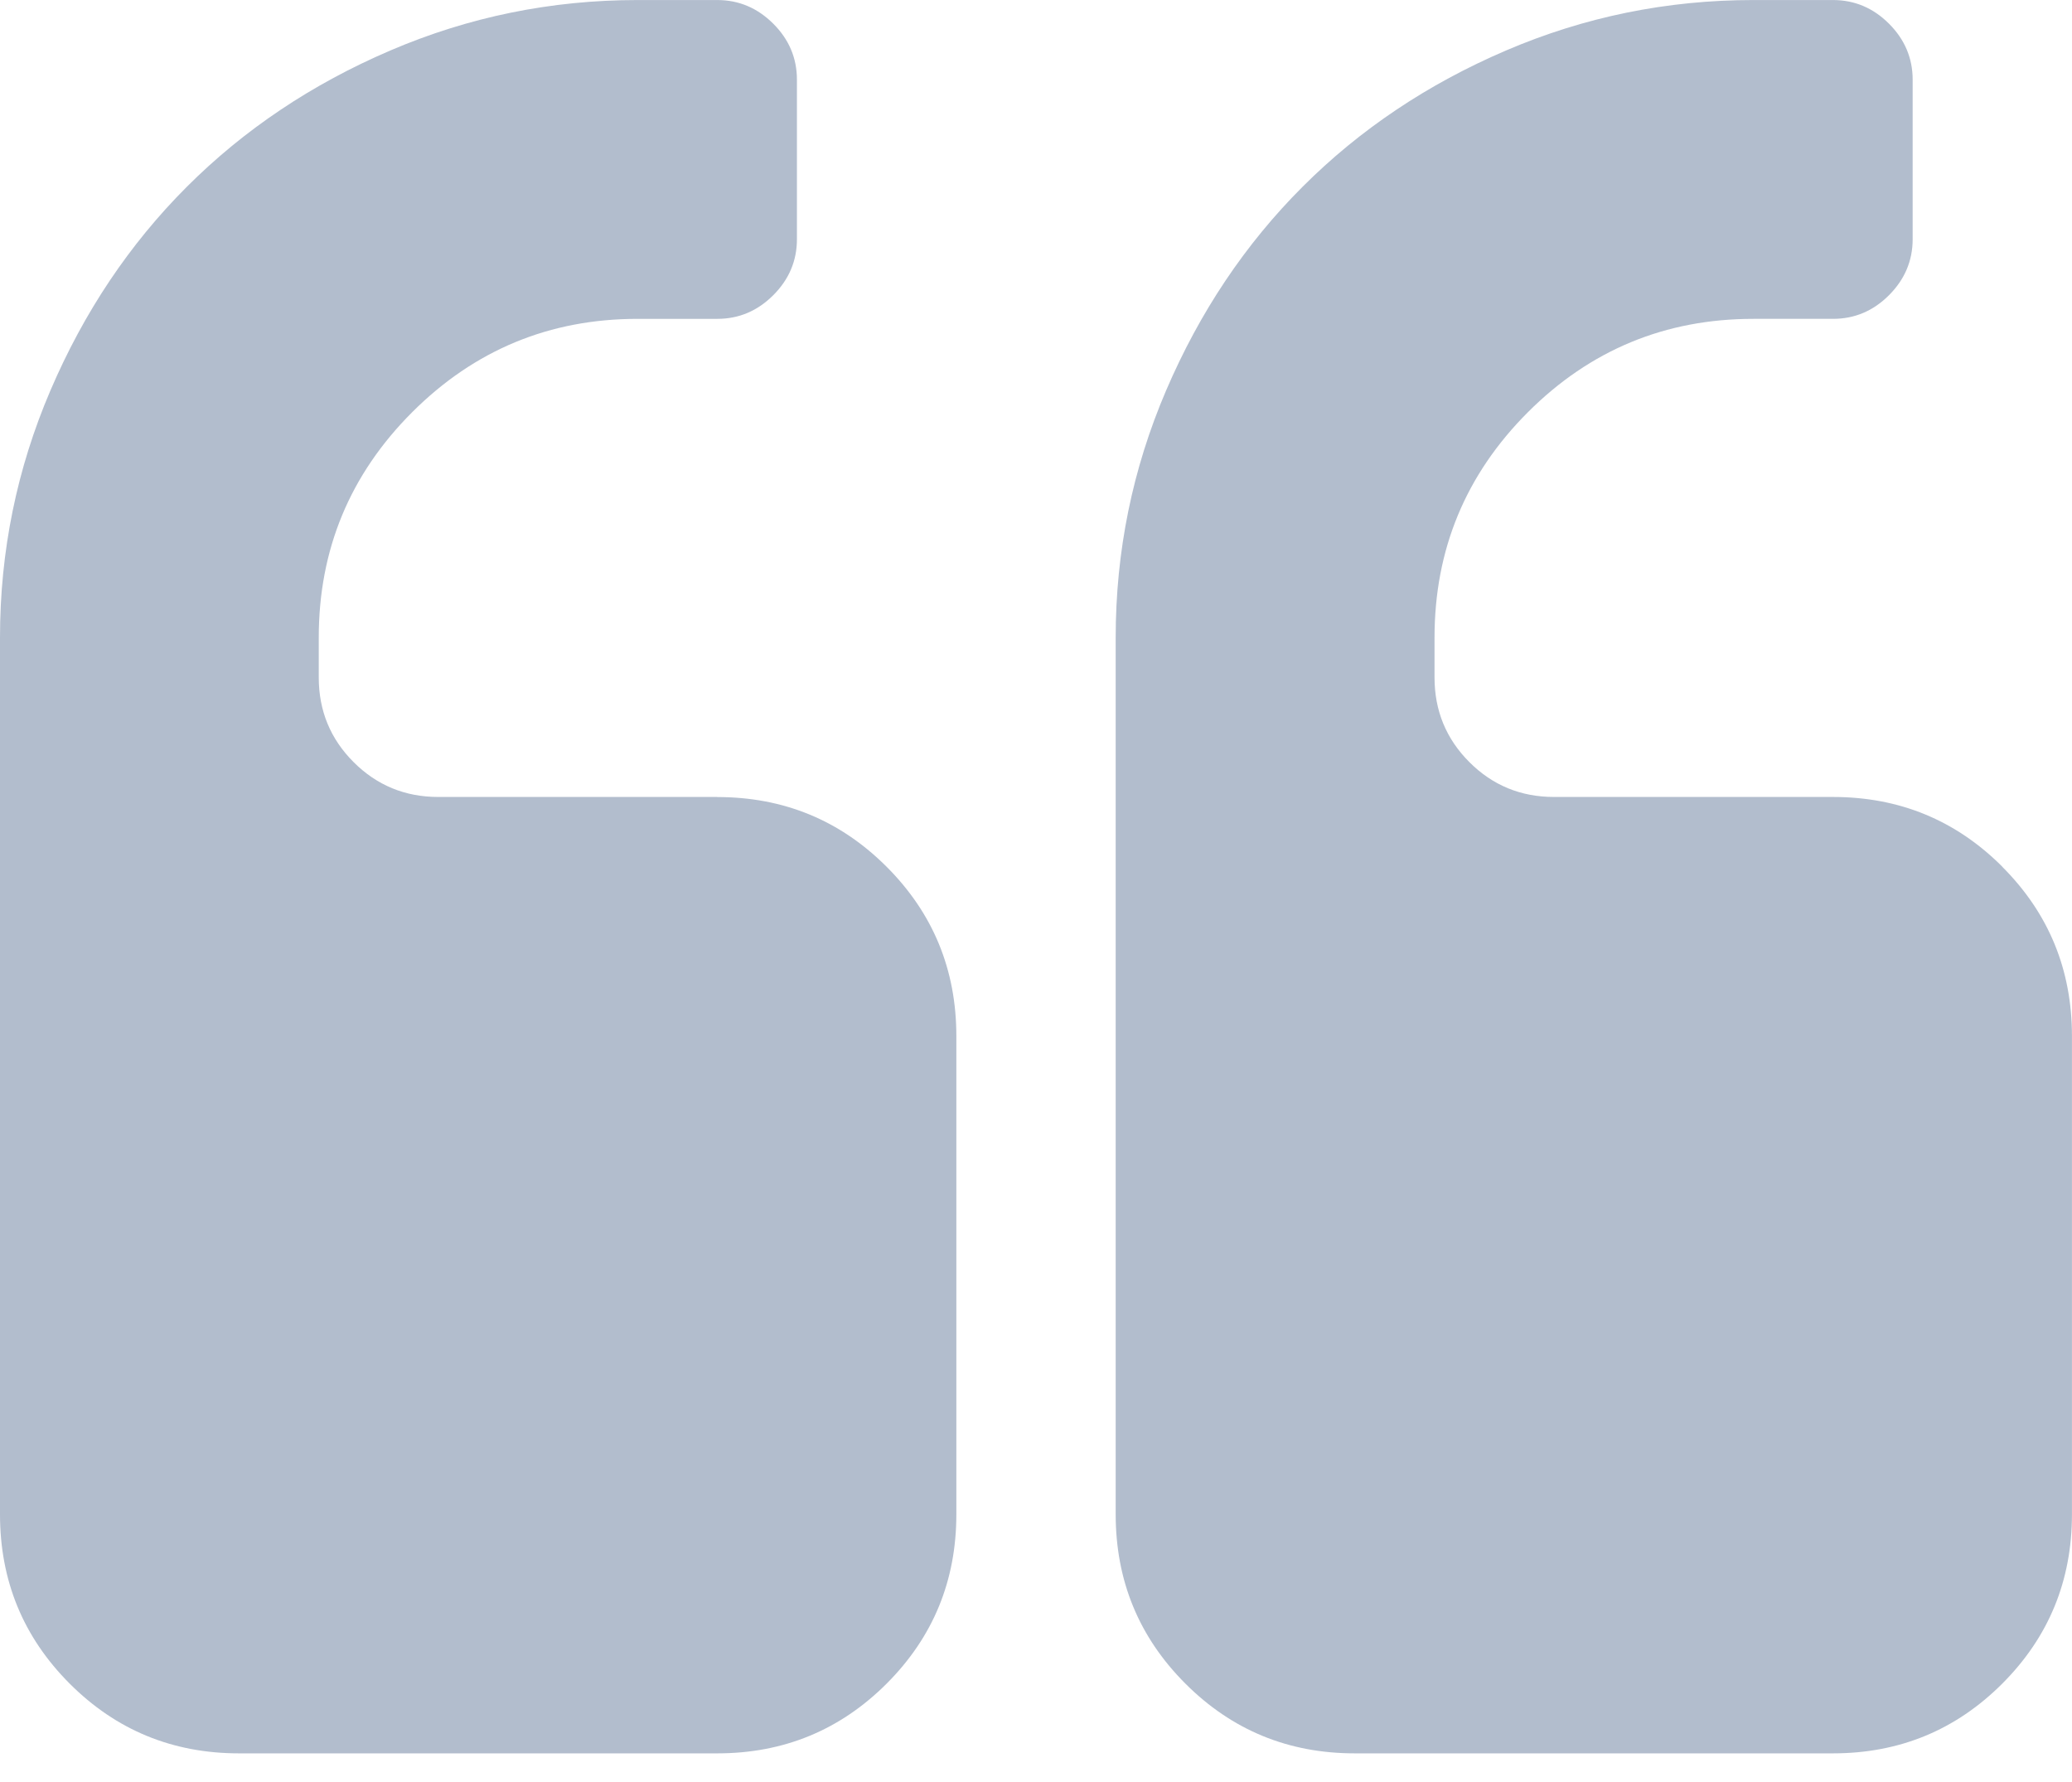 <svg fill="none" height="43" viewBox="0 0 50 43" width="50" xmlns="http://www.w3.org/2000/svg"><g fill="#b2bdcd"><path d="m17.308 19.231h-6.731c-.801 0-1.483-.28-2.044-.841-.561-.561-.841-1.242-.841-2.043v-.961c0-2.124.751-3.936 2.254-5.439 1.503-1.502 3.316-2.253 5.439-2.253h1.923c.521 0 .971-.19 1.352-.571.381-.381.571-.831.571-1.352v-3.847c0-.521-.19-.972-.571-1.352-.381-.38-.831-.571-1.352-.571h-1.923c-2.084 0-4.071.406-5.965 1.217-1.893.811-3.53 1.908-4.913 3.291-1.382 1.382-2.479 3.019-3.29 4.913-.811 1.893-1.217 3.881-1.217 5.965v21.153c0 1.603.561 2.965 1.682 4.087 1.122 1.122 2.484 1.682 4.087 1.682h11.539c1.602 0 2.965-.561 4.087-1.682 1.122-1.122 1.683-2.484 1.683-4.087v-11.538c0-1.603-.561-2.965-1.683-4.087-1.121-1.121-2.484-1.682-4.087-1.682z"/><path d="m48.318 20.913c-1.121-1.121-2.484-1.682-4.086-1.682h-6.731c-.801 0-1.483-.28-2.043-.841-.561-.561-.841-1.242-.841-2.043v-.961c0-2.124.751-3.936 2.253-5.439 1.502-1.502 3.315-2.253 5.439-2.253h1.923c.521 0 .972-.19 1.352-.571.38-.381.571-.831.571-1.352v-3.847c0-.521-.191-.972-.571-1.352-.38-.38-.831-.571-1.352-.571h-1.923c-2.085 0-4.072.406-5.966 1.217-1.893.811-3.53 1.908-4.912 3.291-1.382 1.382-2.479 3.019-3.291 4.913-.811 1.893-1.217 3.881-1.217 5.965v21.153c0 1.603.561 2.965 1.683 4.087 1.122 1.122 2.484 1.682 4.087 1.682h11.538c1.603 0 2.965-.561 4.086-1.682 1.122-1.122 1.682-2.484 1.682-4.087v-11.538c0-1.603-.56-2.965-1.682-4.087z"/></g></svg>
